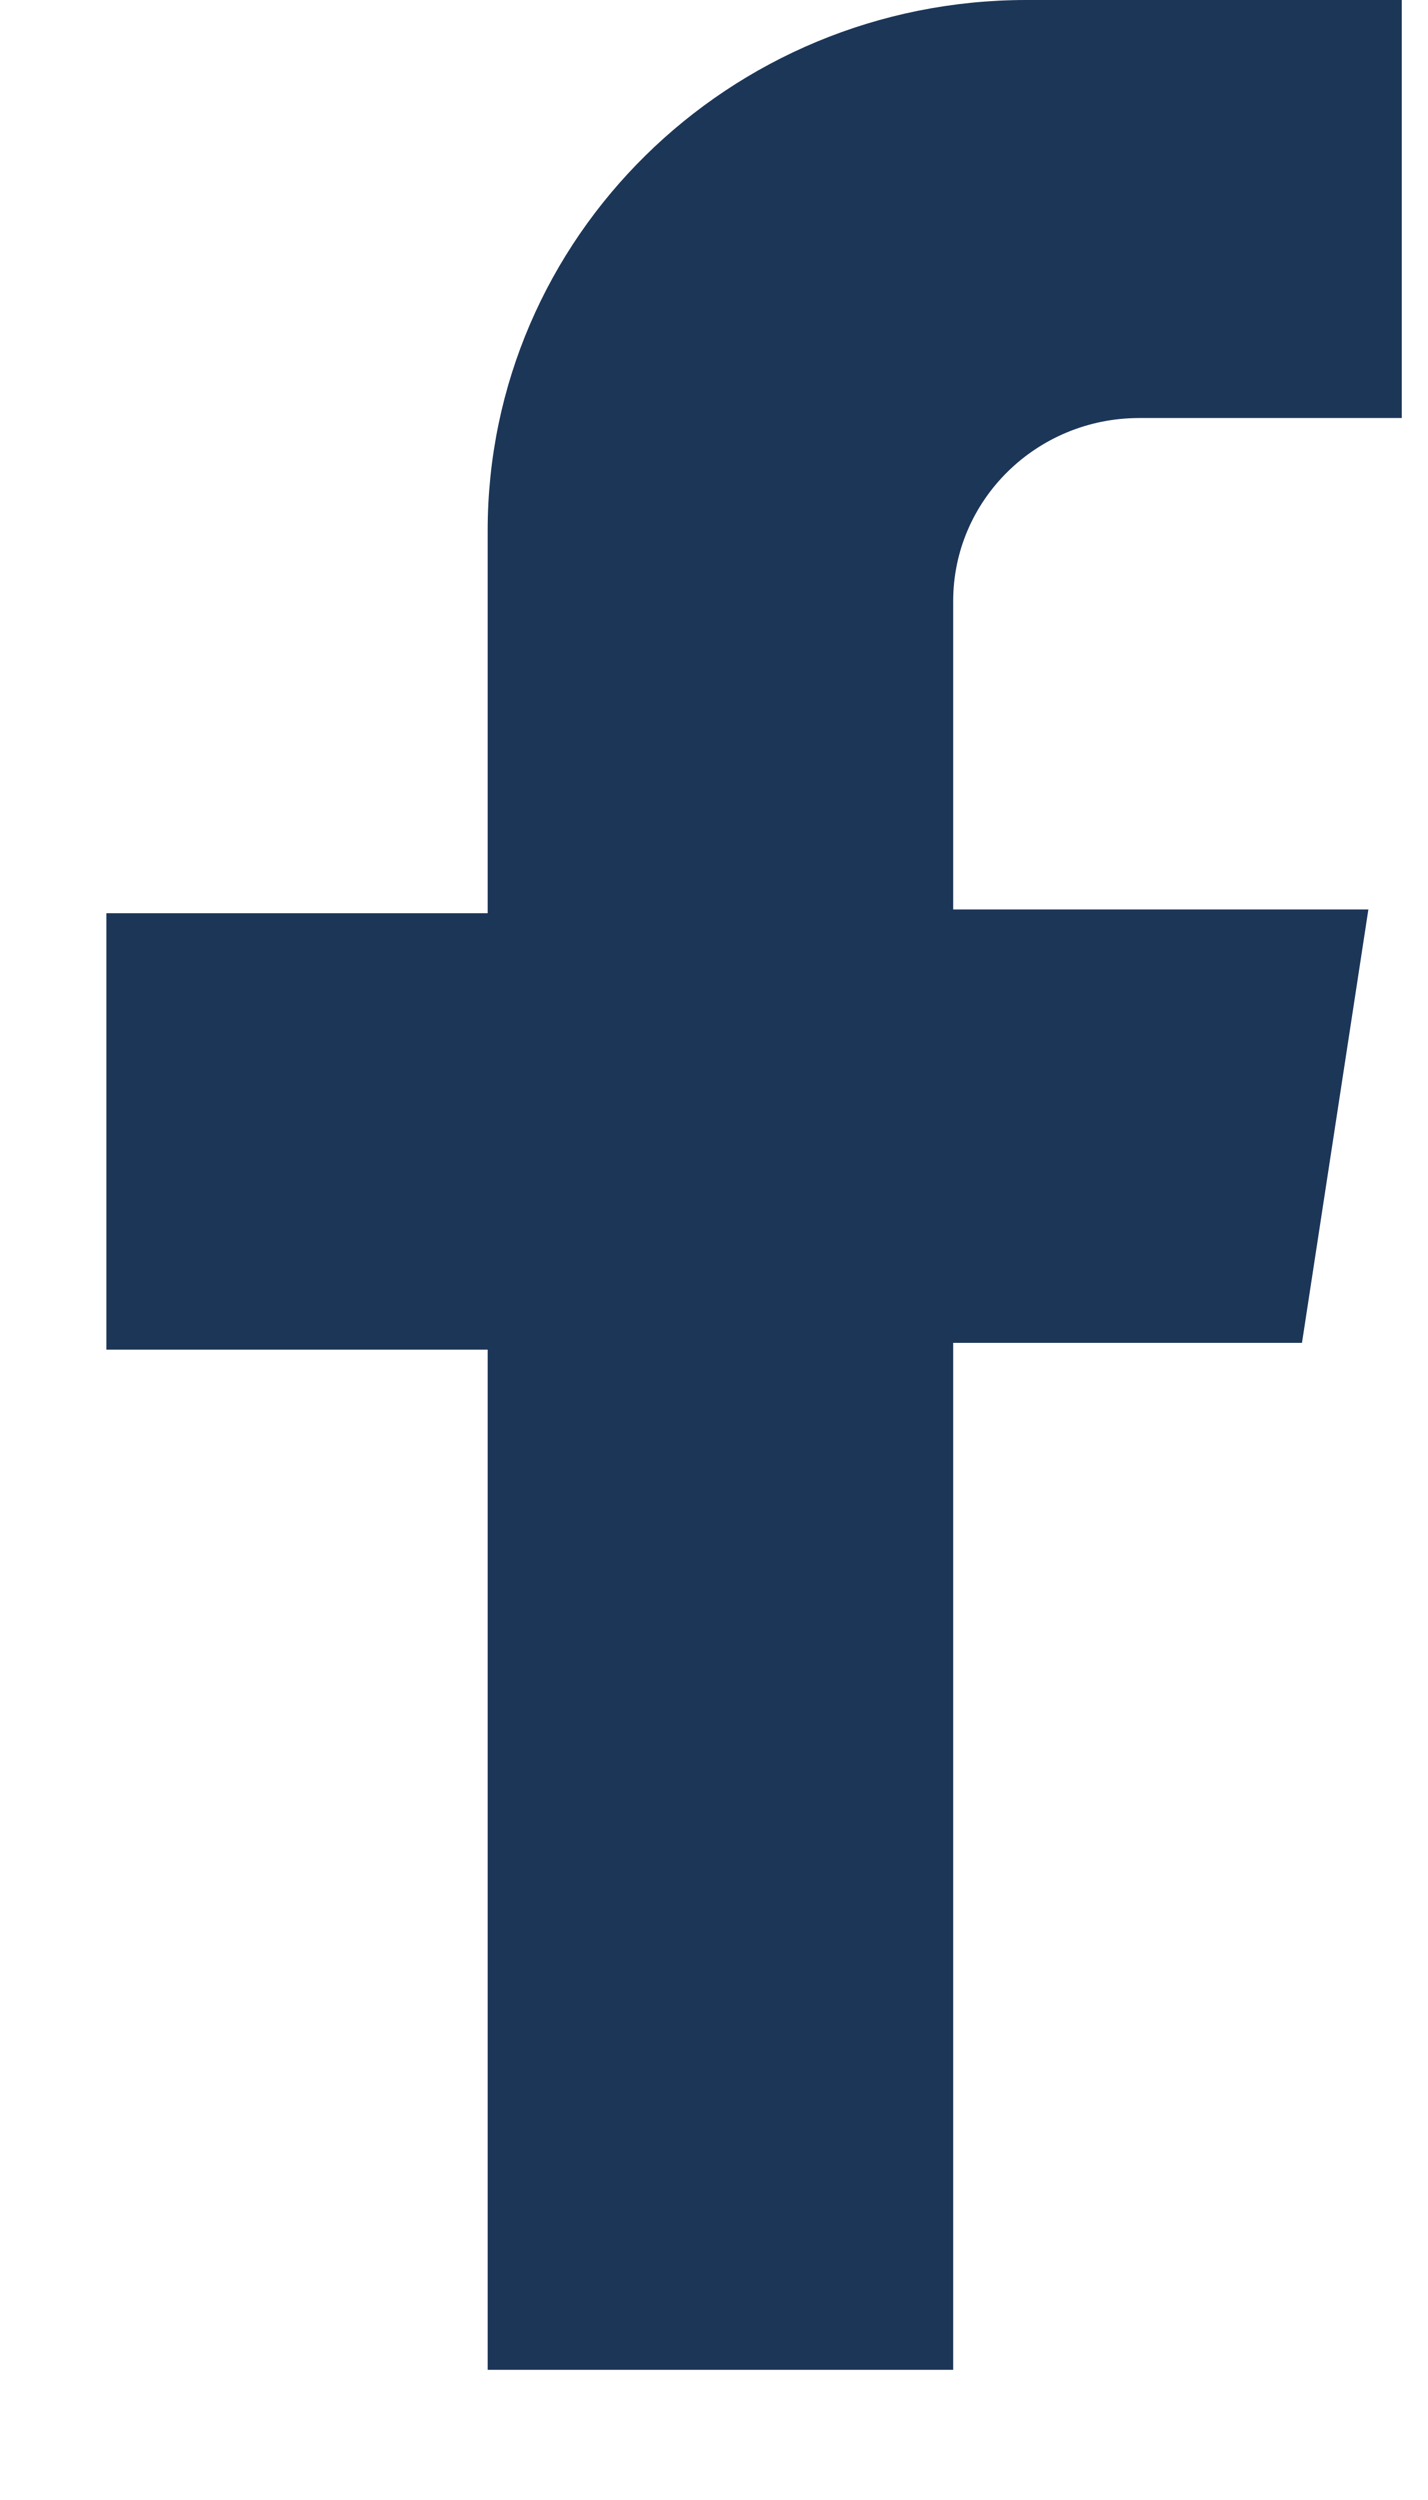 <svg width="8" height="14" viewBox="0 0 8 14" fill="none" xmlns="http://www.w3.org/2000/svg">
<path d="M7.853 2.341V0H5.751C4.084 0 2.732 1.331 2.732 2.972V5.114H0.596V7.558H2.732V13.271H5.34V7.52H7.294L7.666 5.093H5.34V3.366C5.34 2.8 5.807 2.341 6.382 2.341H7.853Z" fill="#1C3658"/>
</svg>
